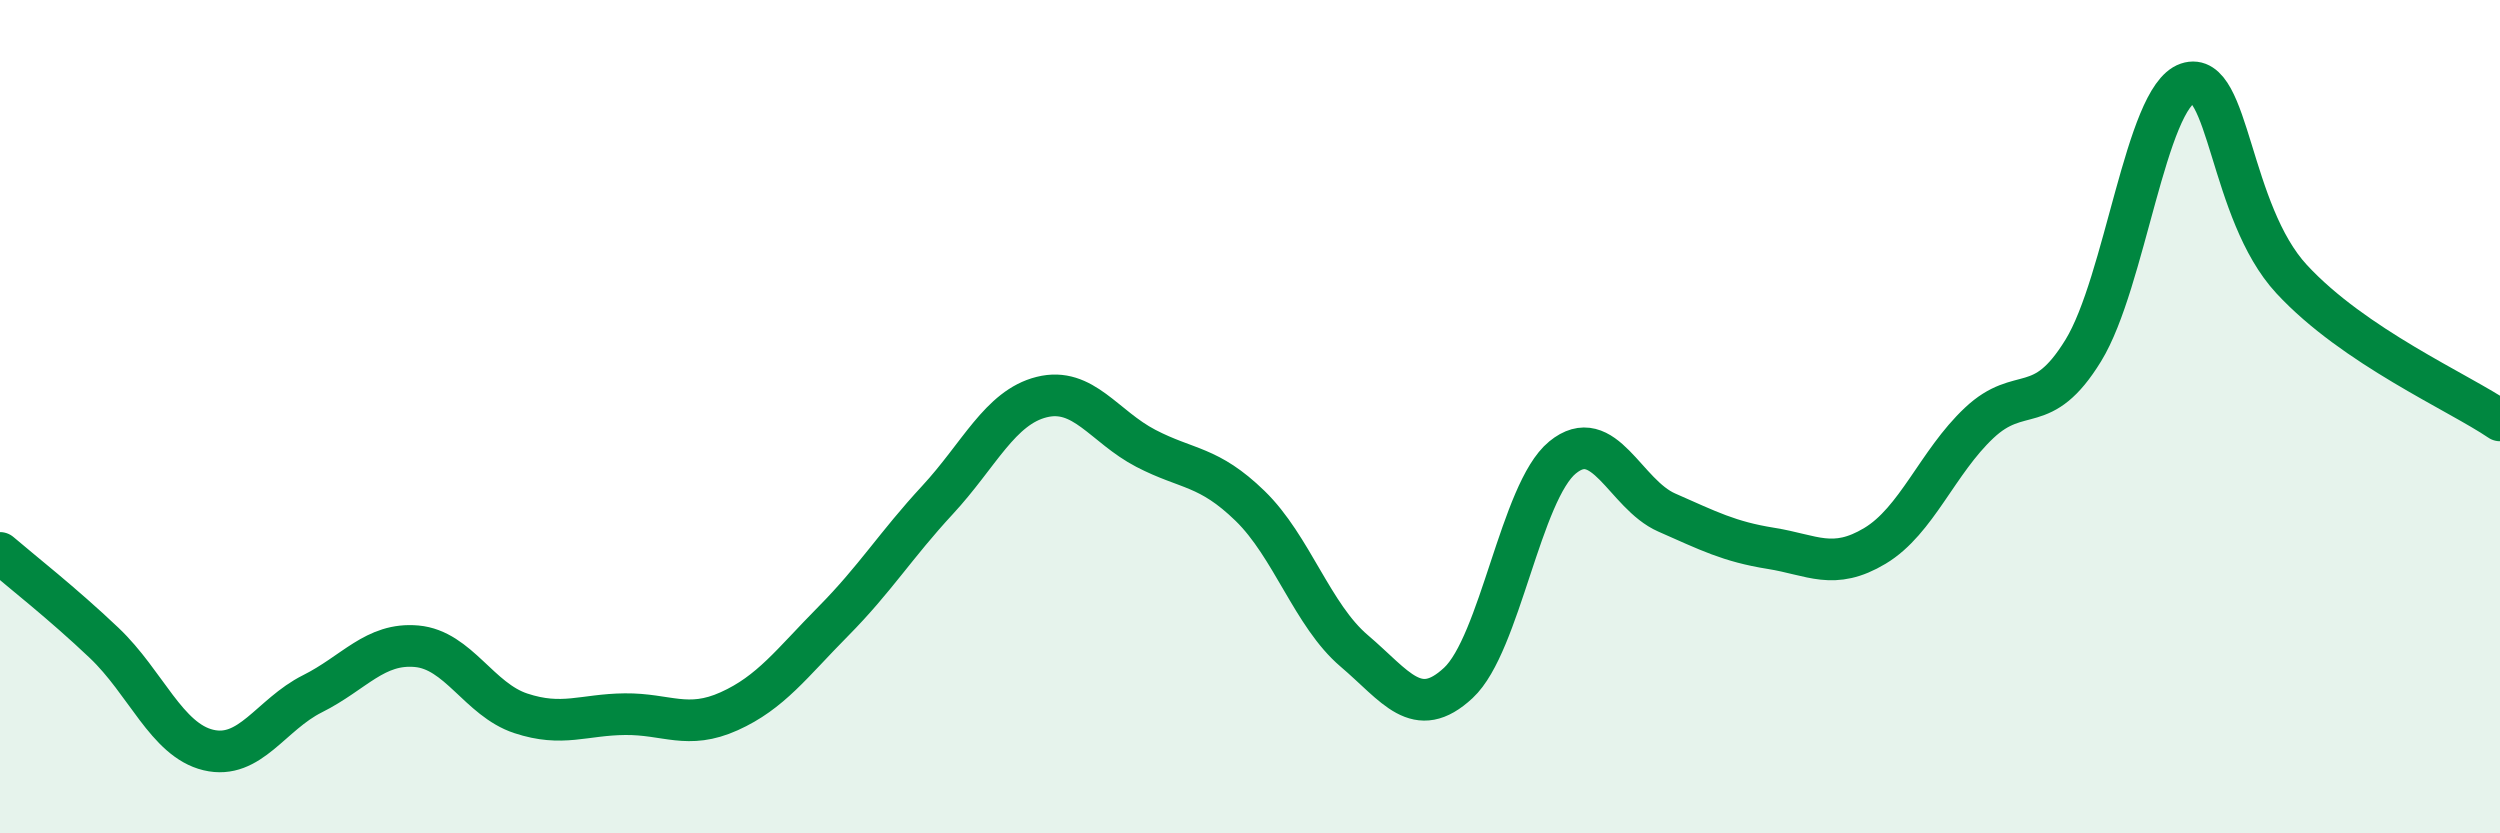 
    <svg width="60" height="20" viewBox="0 0 60 20" xmlns="http://www.w3.org/2000/svg">
      <path
        d="M 0,13.27 C 0.5,13.7 1.5,14.48 2.5,15.43 C 3.5,16.38 4,17.76 5,18 C 6,18.24 6.5,17.15 7.5,16.65 C 8.5,16.15 9,15.42 10,15.51 C 11,15.6 11.5,16.79 12.5,17.12 C 13.5,17.45 14,17.15 15,17.14 C 16,17.13 16.5,17.52 17.5,17.07 C 18.5,16.62 19,15.92 20,14.91 C 21,13.9 21.5,13.08 22.5,12 C 23.5,10.92 24,9.78 25,9.53 C 26,9.28 26.5,10.24 27.5,10.76 C 28.5,11.28 29,11.17 30,12.14 C 31,13.11 31.5,14.77 32.5,15.62 C 33.5,16.47 34,17.32 35,16.39 C 36,15.46 36.5,11.8 37.5,10.98 C 38.5,10.16 39,11.86 40,12.3 C 41,12.74 41.5,13 42.5,13.16 C 43.5,13.32 44,13.7 45,13.1 C 46,12.5 46.5,11.09 47.5,10.15 C 48.5,9.21 49,10.04 50,8.41 C 51,6.78 51.5,2.34 52.5,2 C 53.5,1.66 53.5,5.08 55,6.7 C 56.5,8.32 59,9.41 60,10.09L60 20L0 20Z"
        fill="#008740"
        opacity="0.1"
        stroke-linecap="round"
        stroke-linejoin="round"
      />
      <path
        d="M 0,13.27 C 0.5,13.7 1.5,14.48 2.5,15.43 C 3.5,16.38 4,17.76 5,18 C 6,18.24 6.5,17.15 7.5,16.65 C 8.5,16.15 9,15.42 10,15.51 C 11,15.6 11.5,16.79 12.5,17.12 C 13.5,17.45 14,17.15 15,17.14 C 16,17.13 16.5,17.52 17.5,17.07 C 18.5,16.62 19,15.92 20,14.91 C 21,13.9 21.5,13.08 22.5,12 C 23.5,10.92 24,9.78 25,9.53 C 26,9.28 26.5,10.24 27.5,10.76 C 28.5,11.28 29,11.17 30,12.14 C 31,13.11 31.5,14.77 32.5,15.62 C 33.5,16.47 34,17.32 35,16.39 C 36,15.46 36.5,11.8 37.5,10.98 C 38.5,10.16 39,11.86 40,12.3 C 41,12.74 41.5,13 42.5,13.16 C 43.5,13.32 44,13.7 45,13.1 C 46,12.5 46.5,11.09 47.5,10.15 C 48.5,9.21 49,10.04 50,8.41 C 51,6.78 51.5,2.34 52.5,2 C 53.5,1.66 53.5,5.08 55,6.7 C 56.5,8.32 59,9.41 60,10.09"
        stroke="#008740"
        stroke-width="1"
        fill="none"
        stroke-linecap="round"
        stroke-linejoin="round"
      />
    </svg>
  
